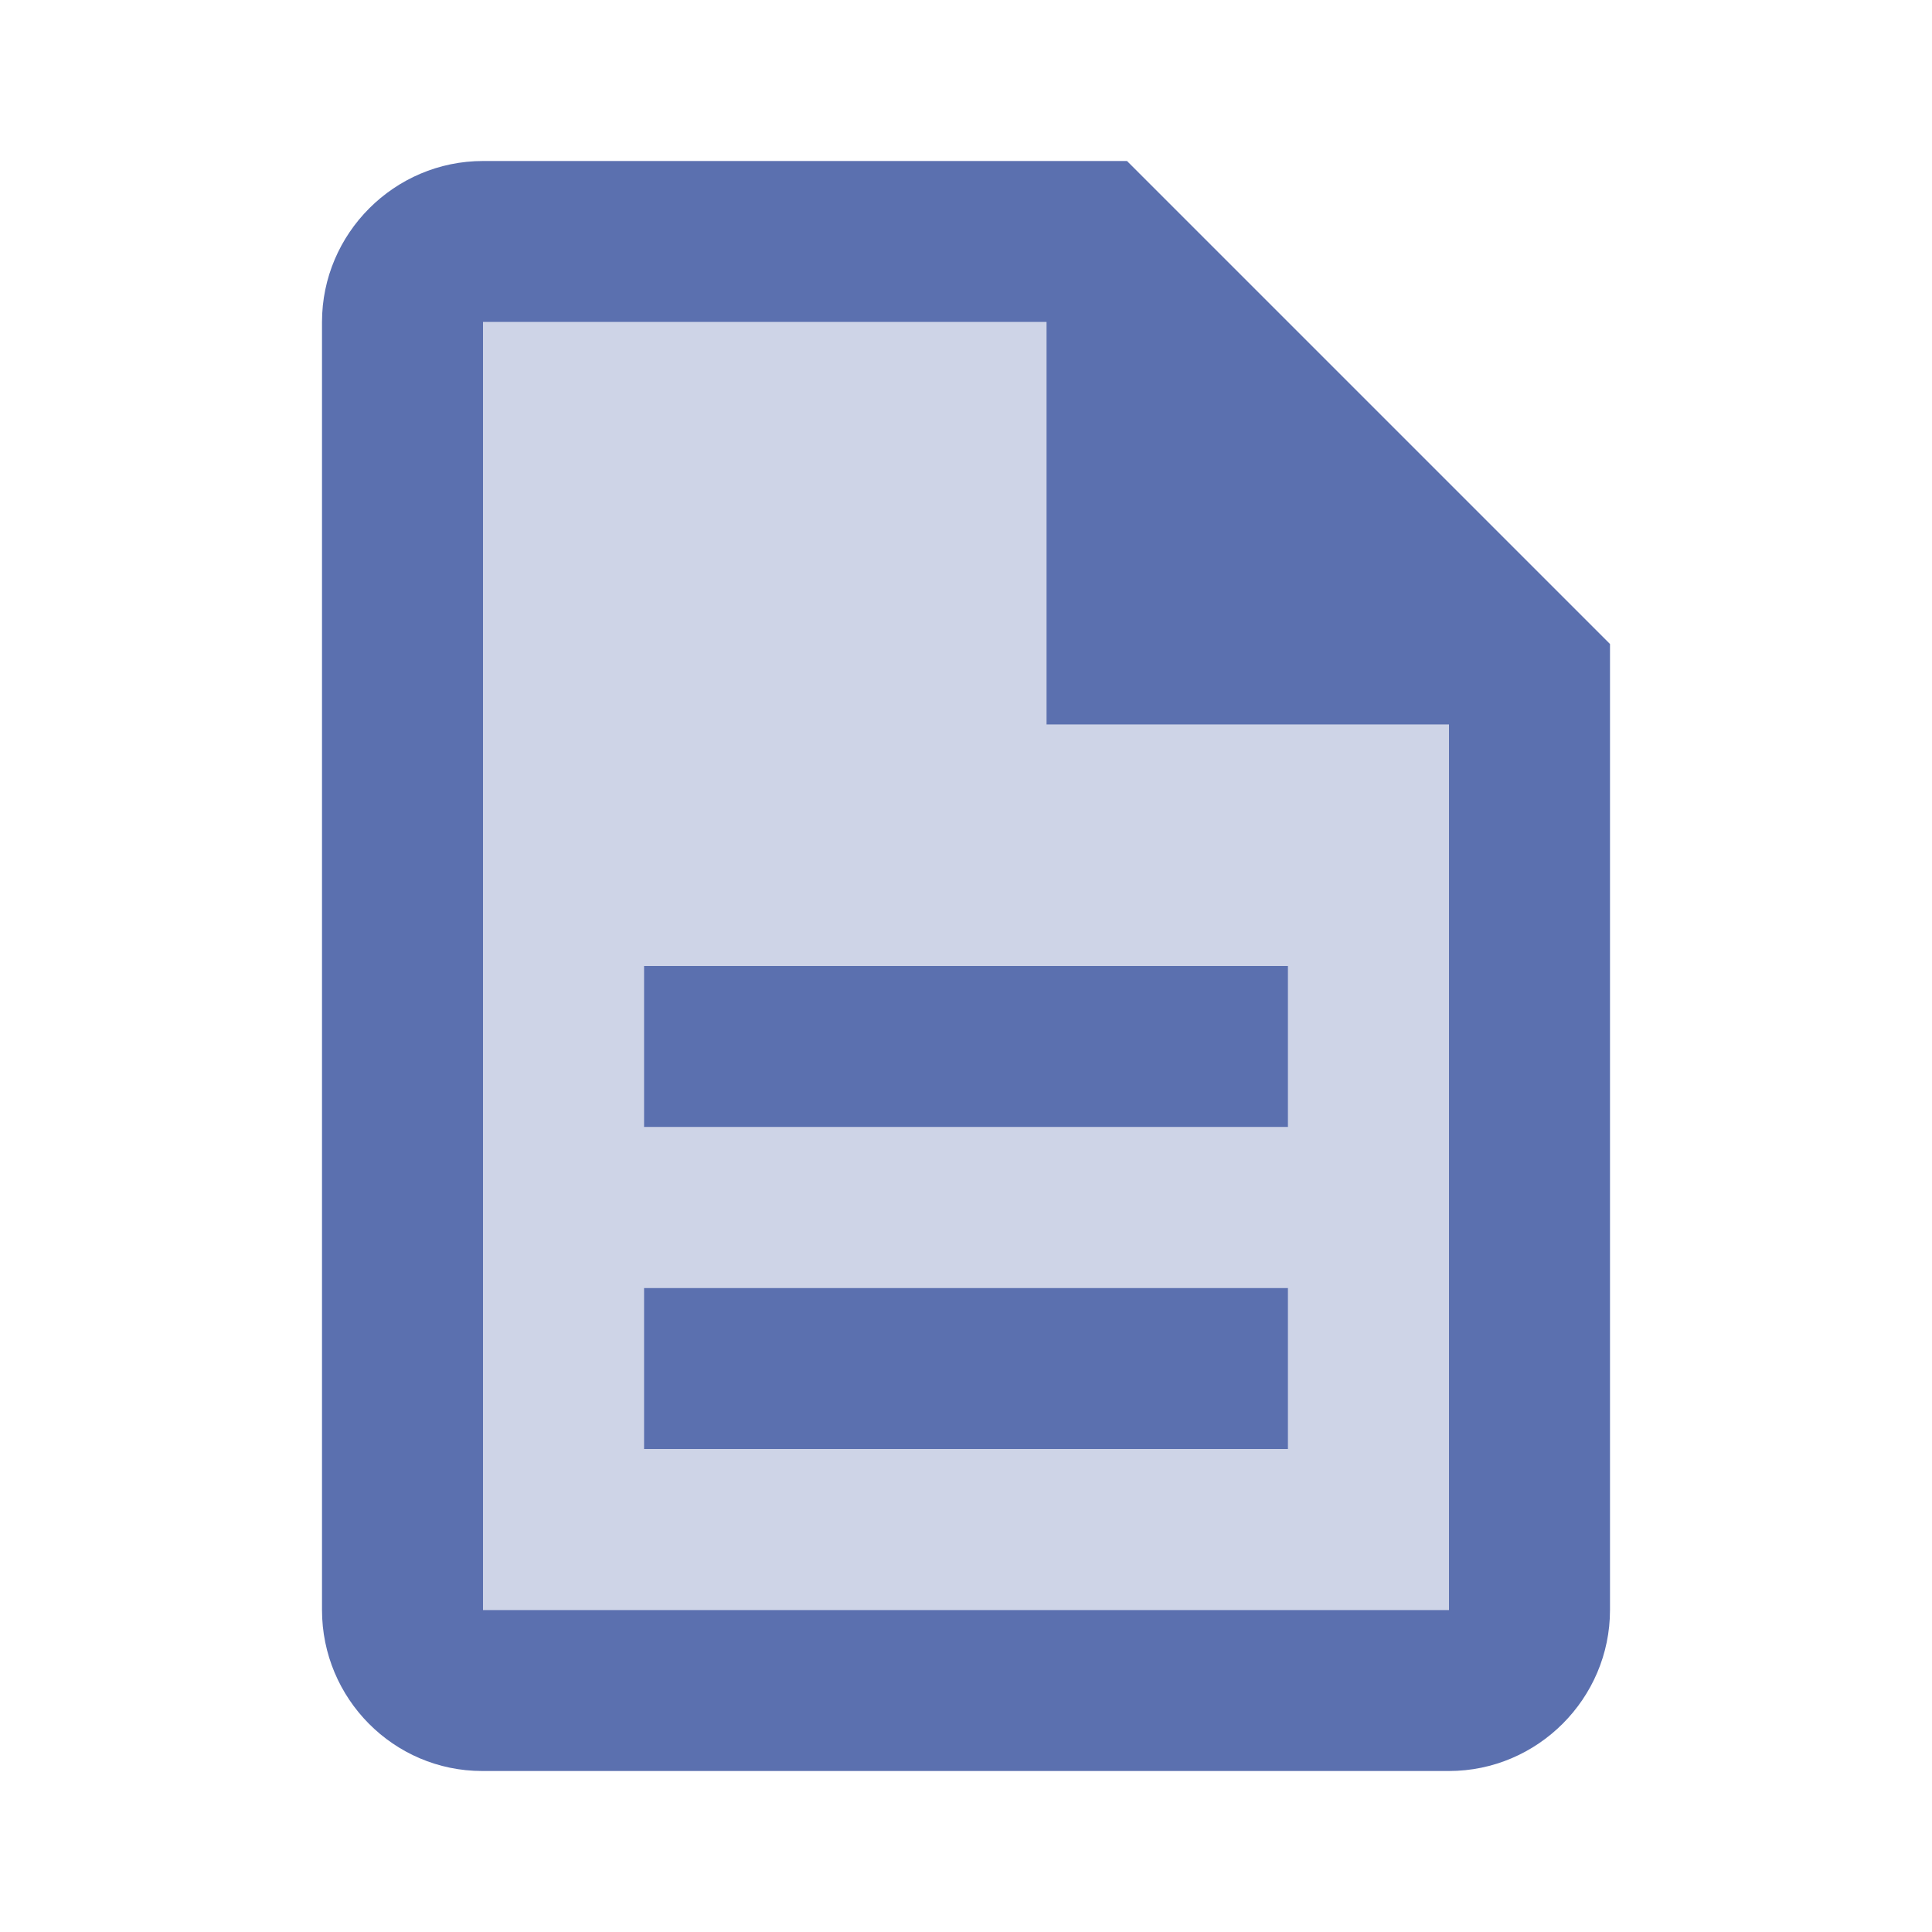 <svg width="48" height="48" viewBox="0 0 48 48" fill="none" xmlns="http://www.w3.org/2000/svg">
<g clip-path="url(#clip0_193_3168)">
<path opacity="0.3" d="M26 8H12V40H36V18H26V8ZM32 36H16V32H32V36ZM32 24V28H16V24H32Z" fill="#5B70AF"/>
<path d="M16 32H32V36H16V32ZM16 24H32V28H16V24ZM28 4H12C9.8 4 8 5.8 8 8V40C8 42.2 9.78 44 11.98 44H36C38.2 44 40 42.2 40 40V16L28 4ZM36 40H12V8H26V18H36V40Z" fill="#5B70AF"/>
</g>
<defs>
<clipPath id="clip0_193_3168">
<rect width="48" height="48" fill="white"/>
</clipPath>
</defs>
</svg>
